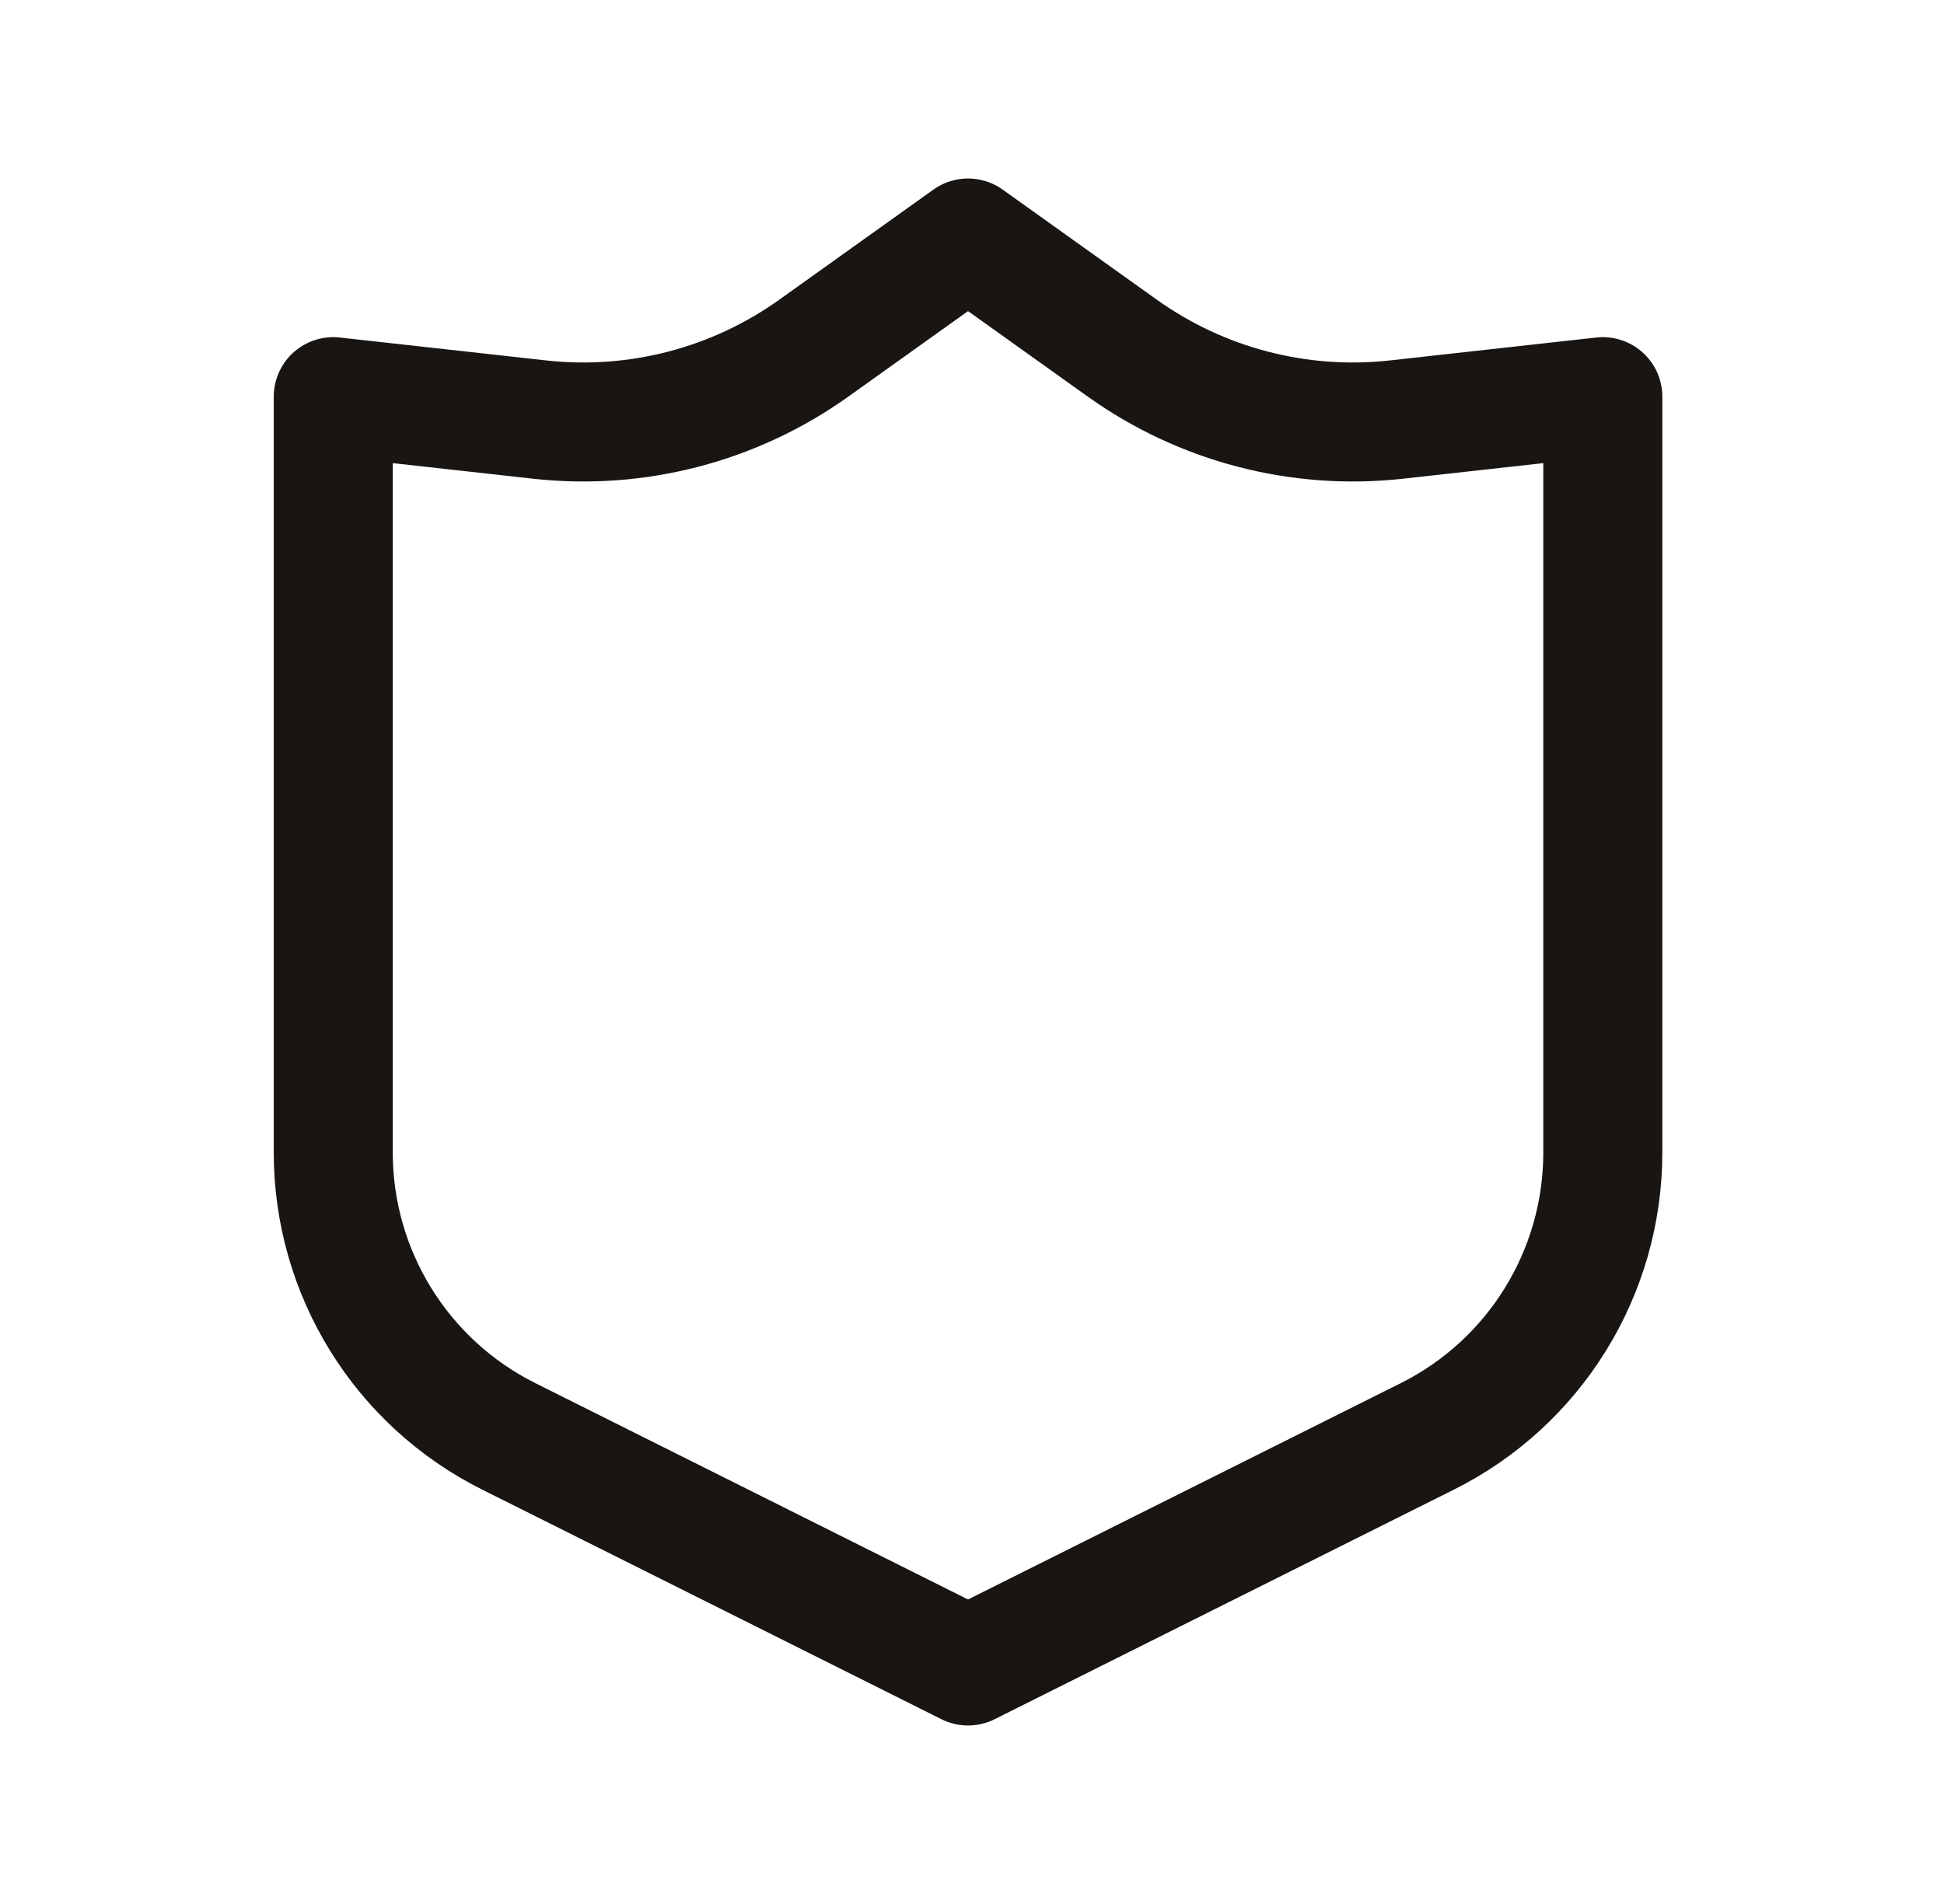 <svg width="49" height="48" viewBox="0 0 49 48" fill="none" xmlns="http://www.w3.org/2000/svg">
<path d="M8.4 10L13.597 10.577C16.046 10.85 18.509 10.208 20.514 8.776L24.4 6L28.287 8.776C30.292 10.208 32.755 10.85 35.203 10.577L40.4 10V29.056C40.4 32.086 38.688 34.856 35.978 36.211L24.4 42L12.823 36.211C10.112 34.856 8.4 32.086 8.4 29.056V10Z" stroke="#181513" stroke-width="3" stroke-linecap="round" stroke-linejoin="round"/>
</svg>
